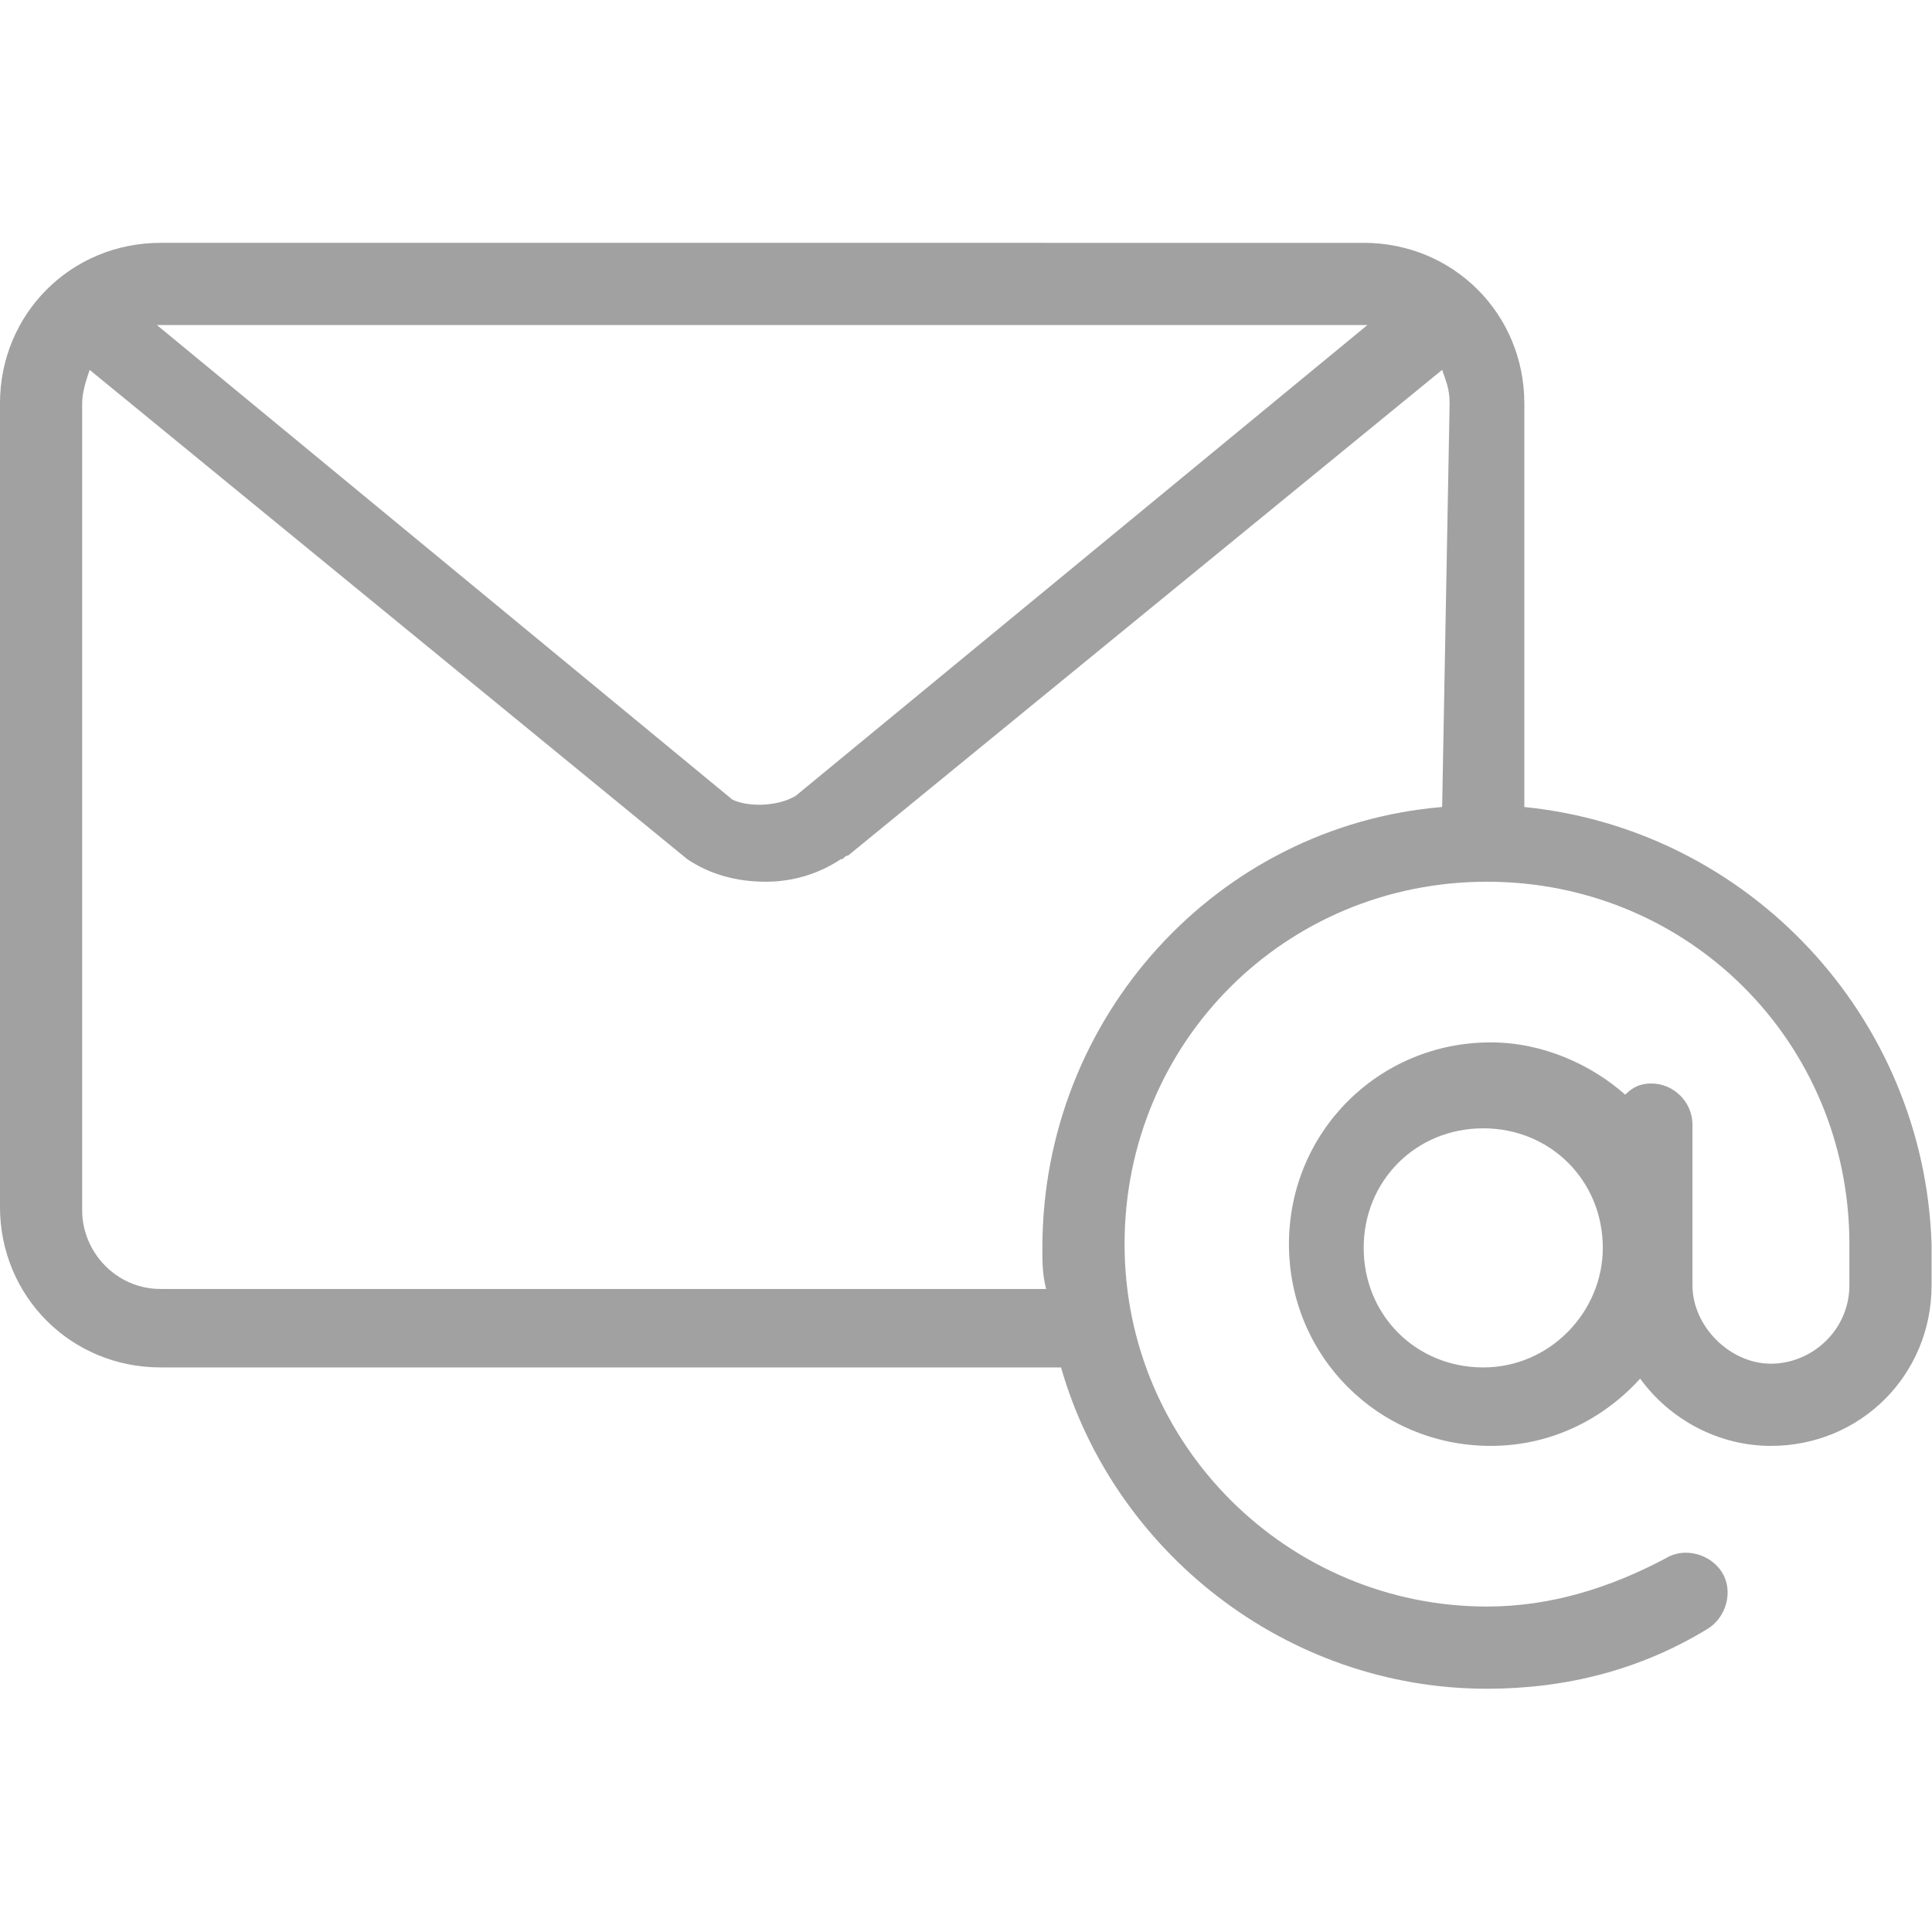 <svg xmlns="http://www.w3.org/2000/svg" width="65" height="65"><path d="M43.4 24.1V13.3c0-2.4-1.9-4.3-4.3-4.3H6.9c-2.4 0-4.3 1.9-4.3 4.3v21.5c0 2.4 1.9 4.3 4.3 4.3H31c1.4 4.9 6 8.6 11.4 8.6 2.1 0 4.1-.5 5.9-1.6.5-.3.7-1 .4-1.5-.3-.5-1-.7-1.5-.4-1.5.8-3.1 1.3-4.8 1.3-5.3 0-9.7-4.3-9.7-9.7 0-5.4 4.3-9.7 9.7-9.7 5.4 0 9.7 4.3 9.7 9.7v1.1c0 1.2-1 2.1-2.1 2.1s-2.1-1-2.1-2.1v-4.3c0-.6-.5-1.1-1.1-1.1-.3 0-.5.1-.7.3-.9-.8-2.2-1.4-3.6-1.4-3 0-5.4 2.4-5.4 5.4 0 3 2.4 5.4 5.4 5.4 1.6 0 3-.7 4-1.8.8 1.1 2.1 1.8 3.5 1.8 2.4 0 4.3-1.9 4.3-4.3v-1.1c-.2-6.1-4.9-11.1-10.9-11.7ZM6.8 11.2h32.4L23.9 23.8c-.5.3-1.3.3-1.7.1L6.8 11.2Zm34.4 12.9c-6 .5-10.7 5.6-10.7 11.8 0 .4 0 .7.1 1.1H6.9c-1.2 0-2.1-1-2.1-2.1V13.3c0-.3.1-.6.2-.9l16 13.1c.6.4 1.3.6 2.1.6.7 0 1.4-.2 2-.6.1 0 .1-.1.2-.1l15.9-13c.1.3.2.5.2.9l-.2 10.8Zm1.1 15c-1.8 0-3.2-1.4-3.2-3.2 0-1.8 1.4-3.2 3.2-3.2 1.8 0 3.2 1.4 3.2 3.2 0 1.7-1.4 3.2-3.2 3.2Z" fill="#a1a1a1" transform="translate(-3.269 -3.143) scale(1.257)"/></svg>